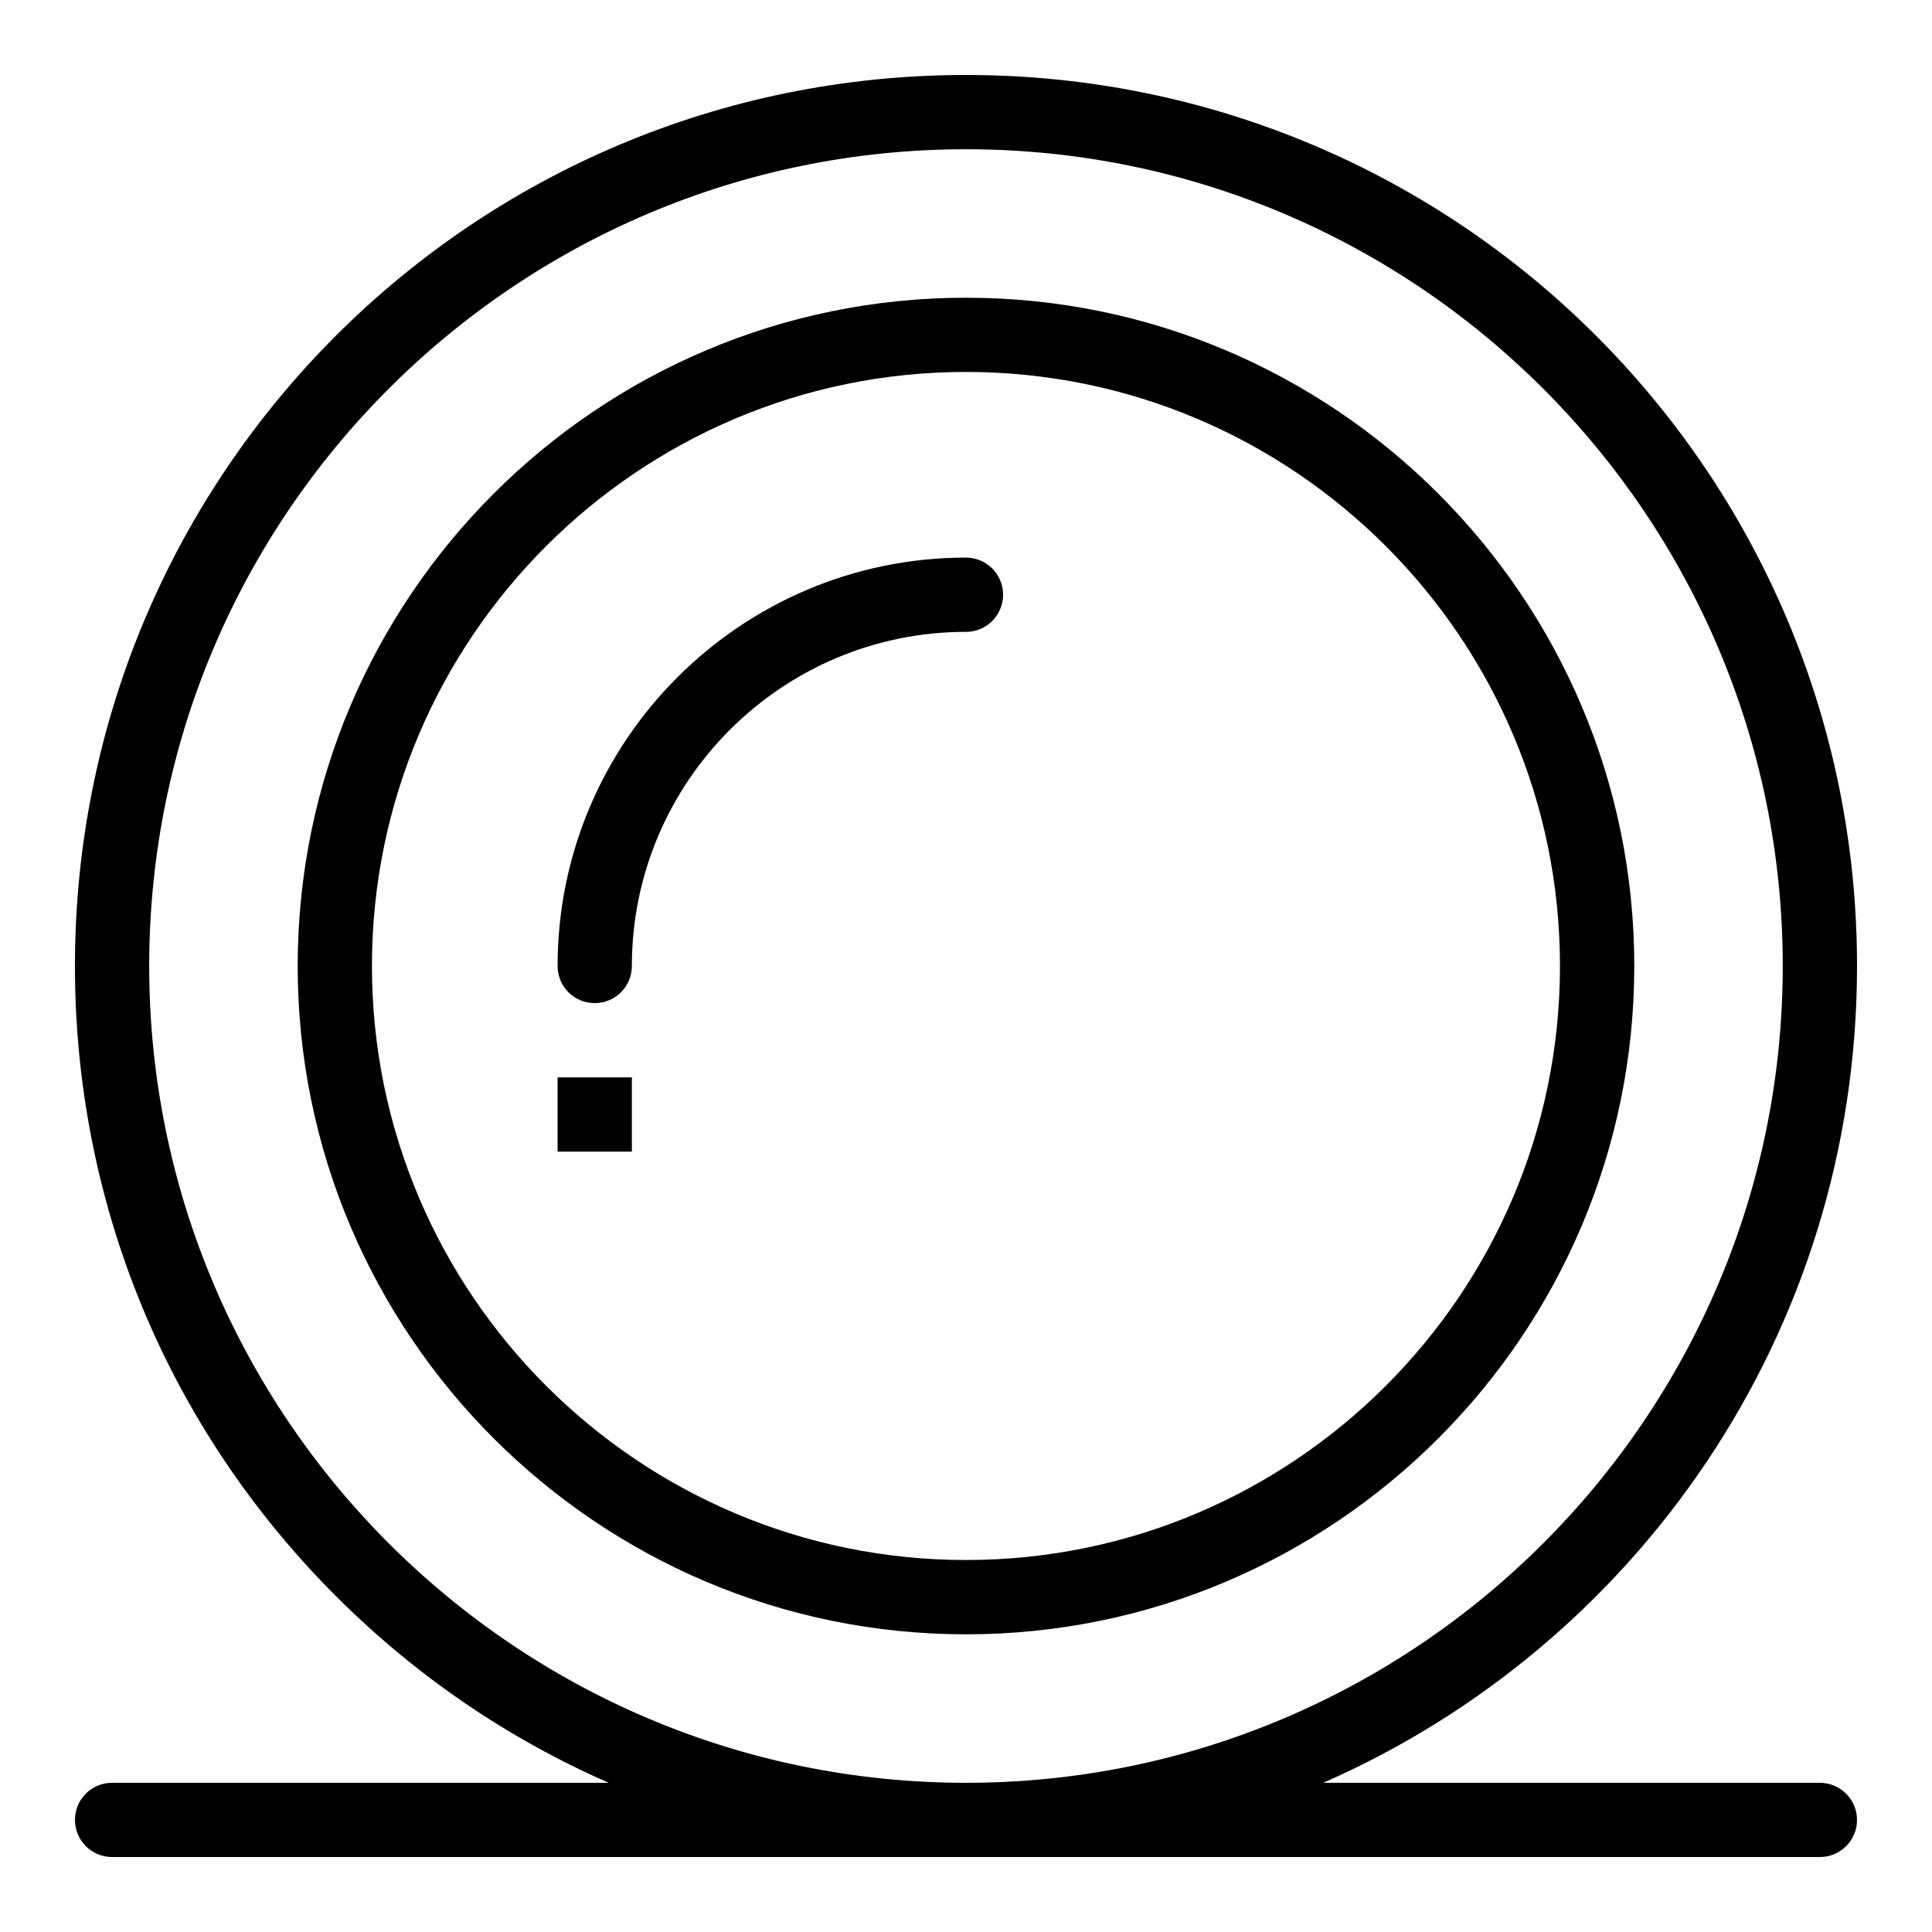 <?xml version="1.0" encoding="UTF-8"?>
<!-- The Best Svg Icon site in the world: iconSvg.co, Visit us! https://iconsvg.co -->
<svg fill="#000000" width="800px" height="800px" version="1.1" viewBox="144 144 512 512" xmlns="http://www.w3.org/2000/svg">
 <g>
  <path d="m400 222.9c-97.66 0-177.11 79.449-177.11 177.1 0 97.66 79.449 177.11 177.11 177.11 97.652 0 177.1-79.445 177.1-177.11 0-97.652-79.449-177.1-177.1-177.1zm0 334.52c-86.809 0-157.43-70.617-157.43-157.43 0-86.801 70.617-157.42 157.43-157.42 86.801 0 157.41 70.617 157.41 157.42 0 86.812-70.617 157.43-157.41 157.43z"/>
  <path d="m400 291.77c-59.68 0-108.23 48.551-108.23 108.23 0 5.438 4.402 9.84 9.84 9.84 5.43 0 9.84-4.402 9.84-9.84 0-48.82 39.719-88.551 88.547-88.551 5.43 0 9.832-4.402 9.832-9.836 0-5.434-4.398-9.84-9.828-9.84z"/>
  <path d="m291.77 429.52h19.684v19.672h-19.684z"/>
  <path d="m626.29 616.46h-131.63c82.57-36.145 141.47-118.84 141.47-216.46 0-130.5-105.62-236.13-236.13-236.13-130.51 0-236.14 105.61-236.14 236.13 0 63.082 24.562 122.38 69.156 166.98 21.18 21.172 45.676 37.824 72.309 49.48h-131.63c-5.43 0-9.832 4.402-9.832 9.84 0 5.434 4.402 9.832 9.832 9.832h452.59c5.434 0 9.844-4.402 9.844-9.832-0.004-5.438-4.414-9.836-9.848-9.836zm-442.75-216.46c0-119.35 97.102-216.45 216.46-216.45 119.35 0 216.45 97.102 216.45 216.45 0 119.36-97.102 216.46-216.45 216.46-119.36 0-216.46-97.102-216.46-216.46z"/>
 </g>
</svg>